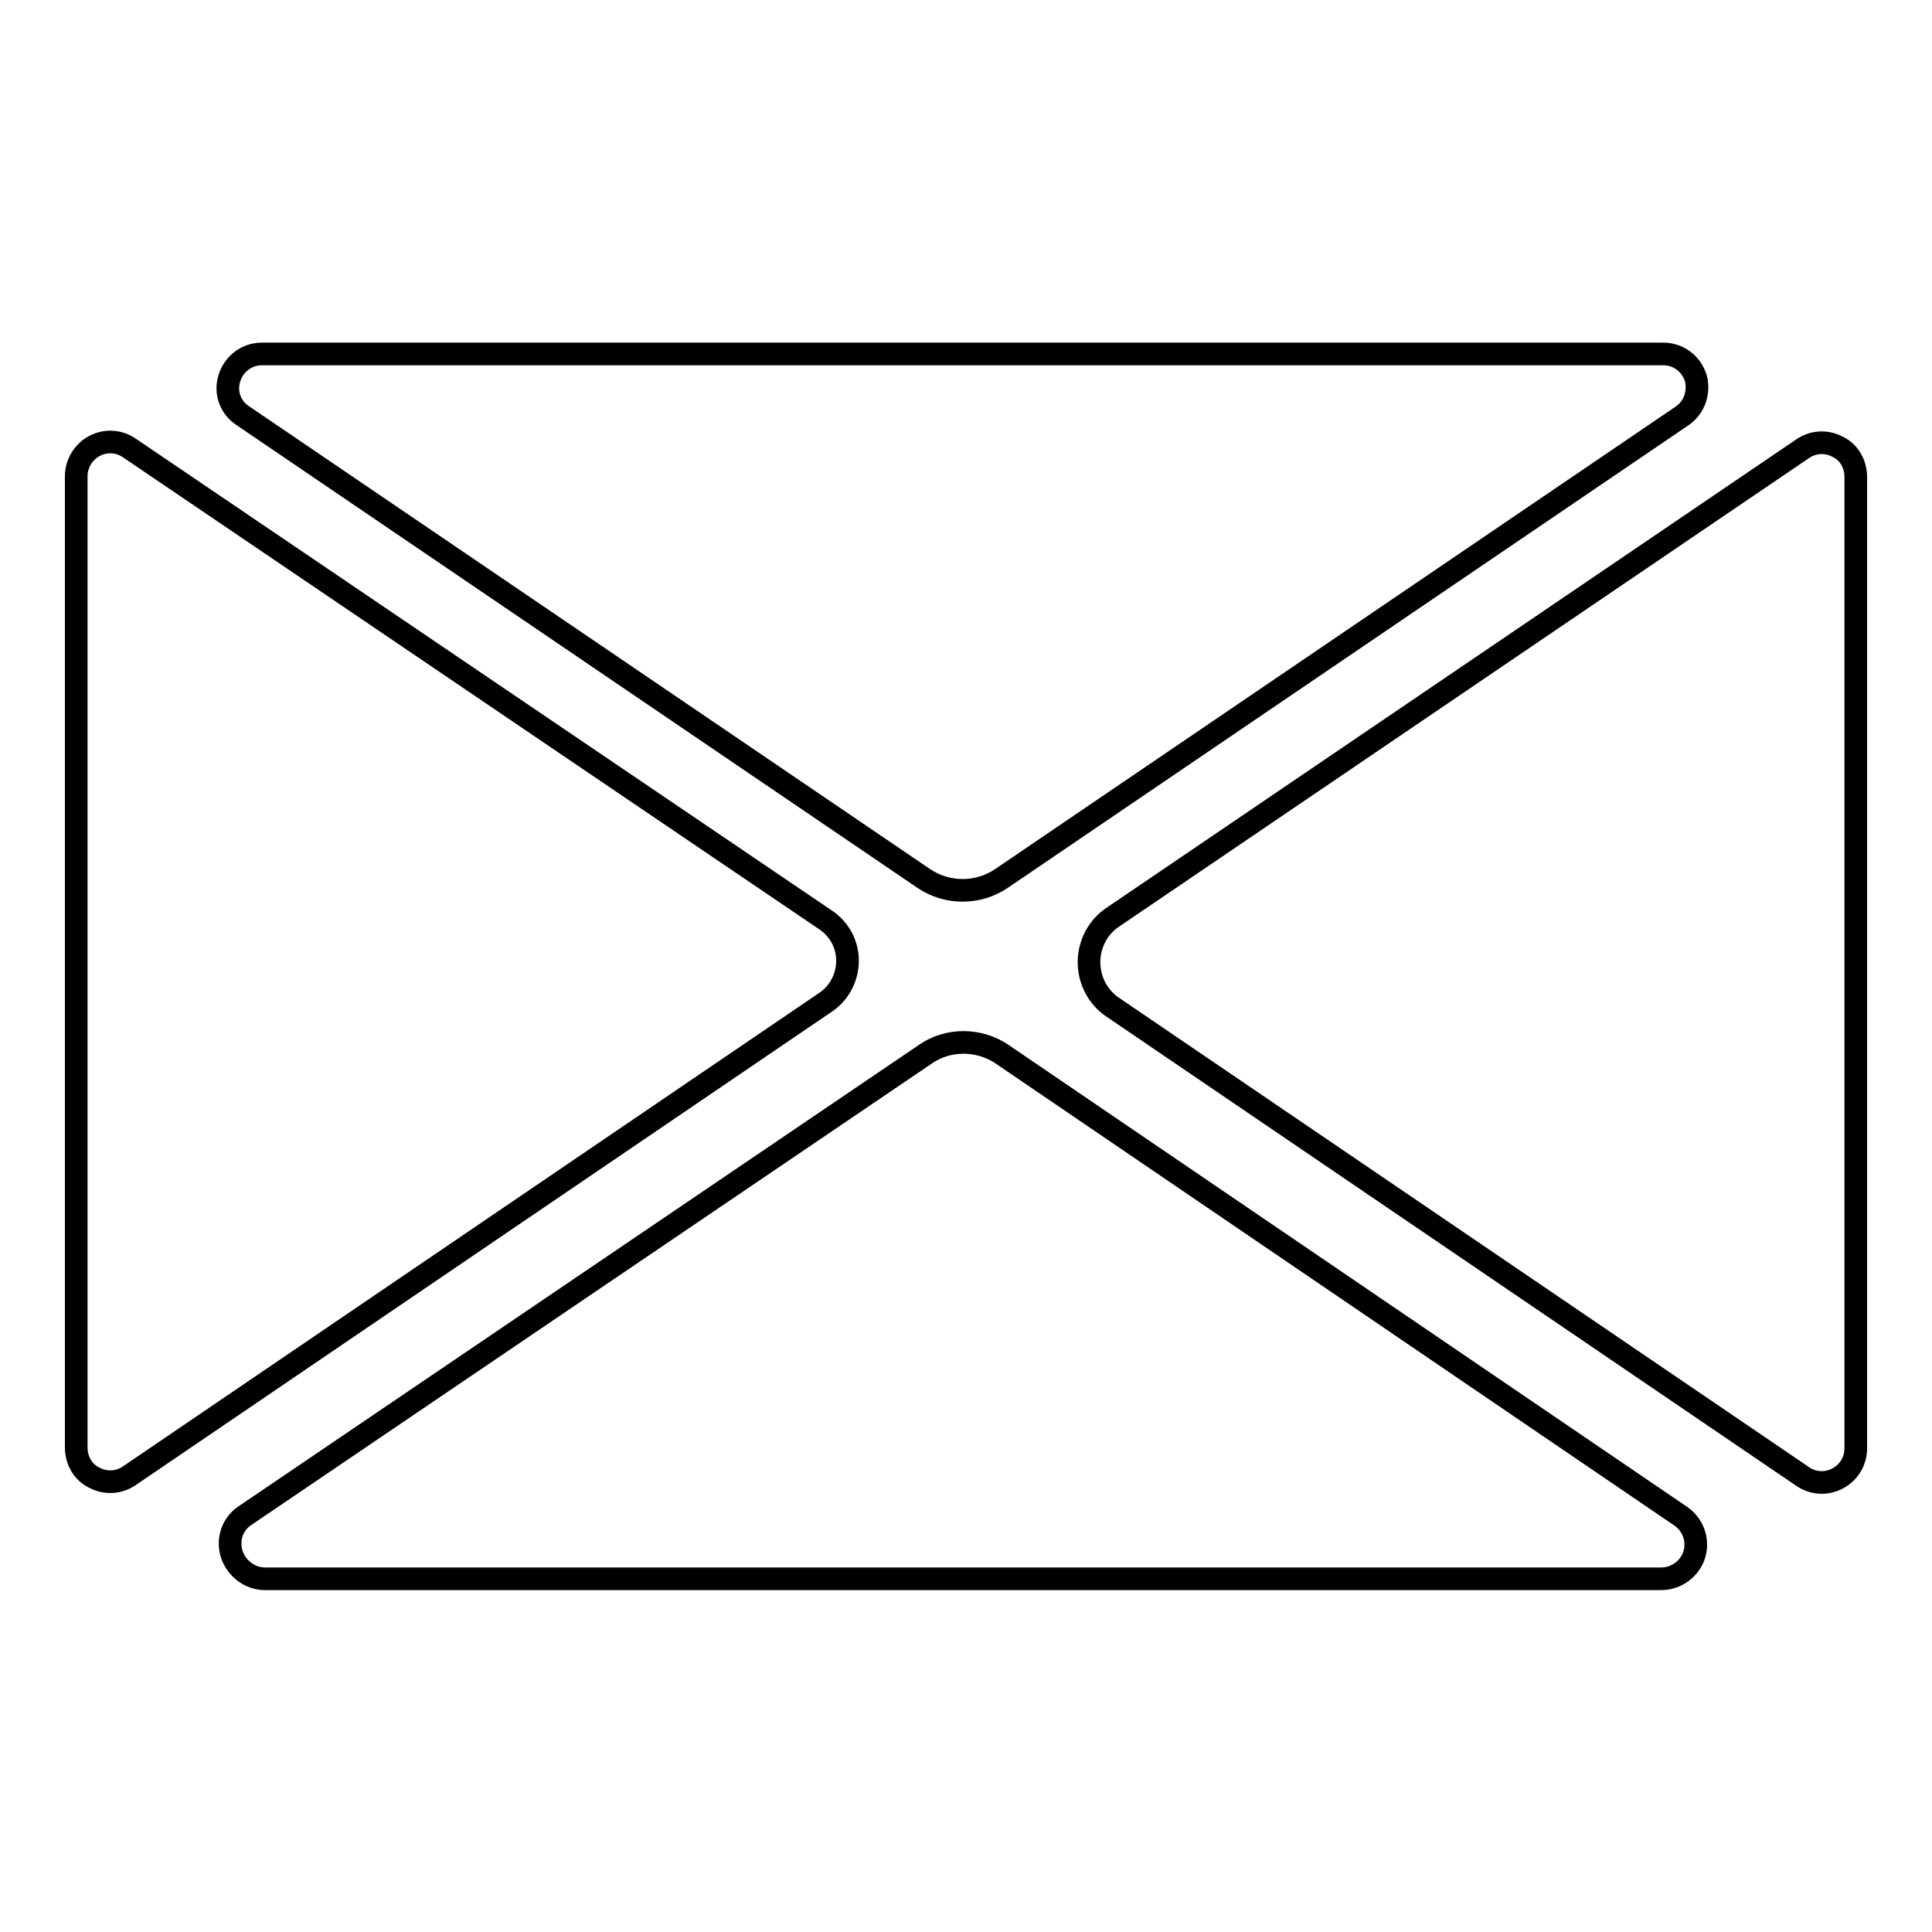 <?xml version="1.0" encoding="utf-8"?>
<!-- Svg Vector Icons : http://www.onlinewebfonts.com/icon -->
<!DOCTYPE svg PUBLIC "-//W3C//DTD SVG 1.1//EN" "http://www.w3.org/Graphics/SVG/1.1/DTD/svg11.dtd">
<svg version="1.1" xmlns="http://www.w3.org/2000/svg" xmlns:xlink="http://www.w3.org/1999/xlink" x="0px" y="0px" viewBox="0 0 256 256" enable-background="new 0 0 256 256" xml:space="preserve">
<g><g><g><g><path stroke-width="3" fill-opacity="0" stroke="#000000"  d="M17.2,59.4c-1.4-1-3.2-1.1-4.7-0.3c-1.5,0.8-2.4,2.4-2.4,4v128.7c0,1.7,0.9,3.3,2.4,4c1.5,0.8,3.3,0.7,4.7-0.3l92.2-62.7c1.8-1.2,2.9-3.3,2.9-5.5c0-2.2-1.1-4.2-2.9-5.4L17.2,59.4z"/><path stroke-width="3" fill-opacity="0" stroke="#000000"  d="M32.5,200.8c-1.7,1.1-2.4,3.2-1.8,5.1c0.6,1.9,2.4,3.3,4.4,3.3h185c2,0,3.8-1.3,4.4-3.2c0.6-2-0.2-4-1.8-5.1l-89.9-61.2c-3.1-2.1-7.2-2.1-10.2,0L32.5,200.8z"/><path stroke-width="3" fill-opacity="0" stroke="#000000"  d="M222.9,55.1c1.6-1.1,2.3-3.1,1.8-5c-0.6-1.9-2.3-3.2-4.3-3.2H34.7c-2,0-3.7,1.3-4.3,3.2c-0.6,1.9,0.1,3.9,1.8,5l90.2,61.3c3.1,2.1,7.2,2.1,10.3,0L222.9,55.1z"/><path stroke-width="3" fill-opacity="0" stroke="#000000"  d="M147.5,121.5c-2,1.3-3.2,3.6-3.2,6c0,2.4,1.2,4.7,3.2,6l91.3,62.1c1.4,1,3.2,1.1,4.7,0.3c1.5-0.8,2.4-2.3,2.4-4V63.2c0-1.7-0.9-3.3-2.4-4c-1.5-0.8-3.3-0.7-4.7,0.3L147.5,121.5z"/></g></g><g></g><g></g><g></g><g></g><g></g><g></g><g></g><g></g><g></g><g></g><g></g><g></g><g></g><g></g><g></g></g></g>
</svg>